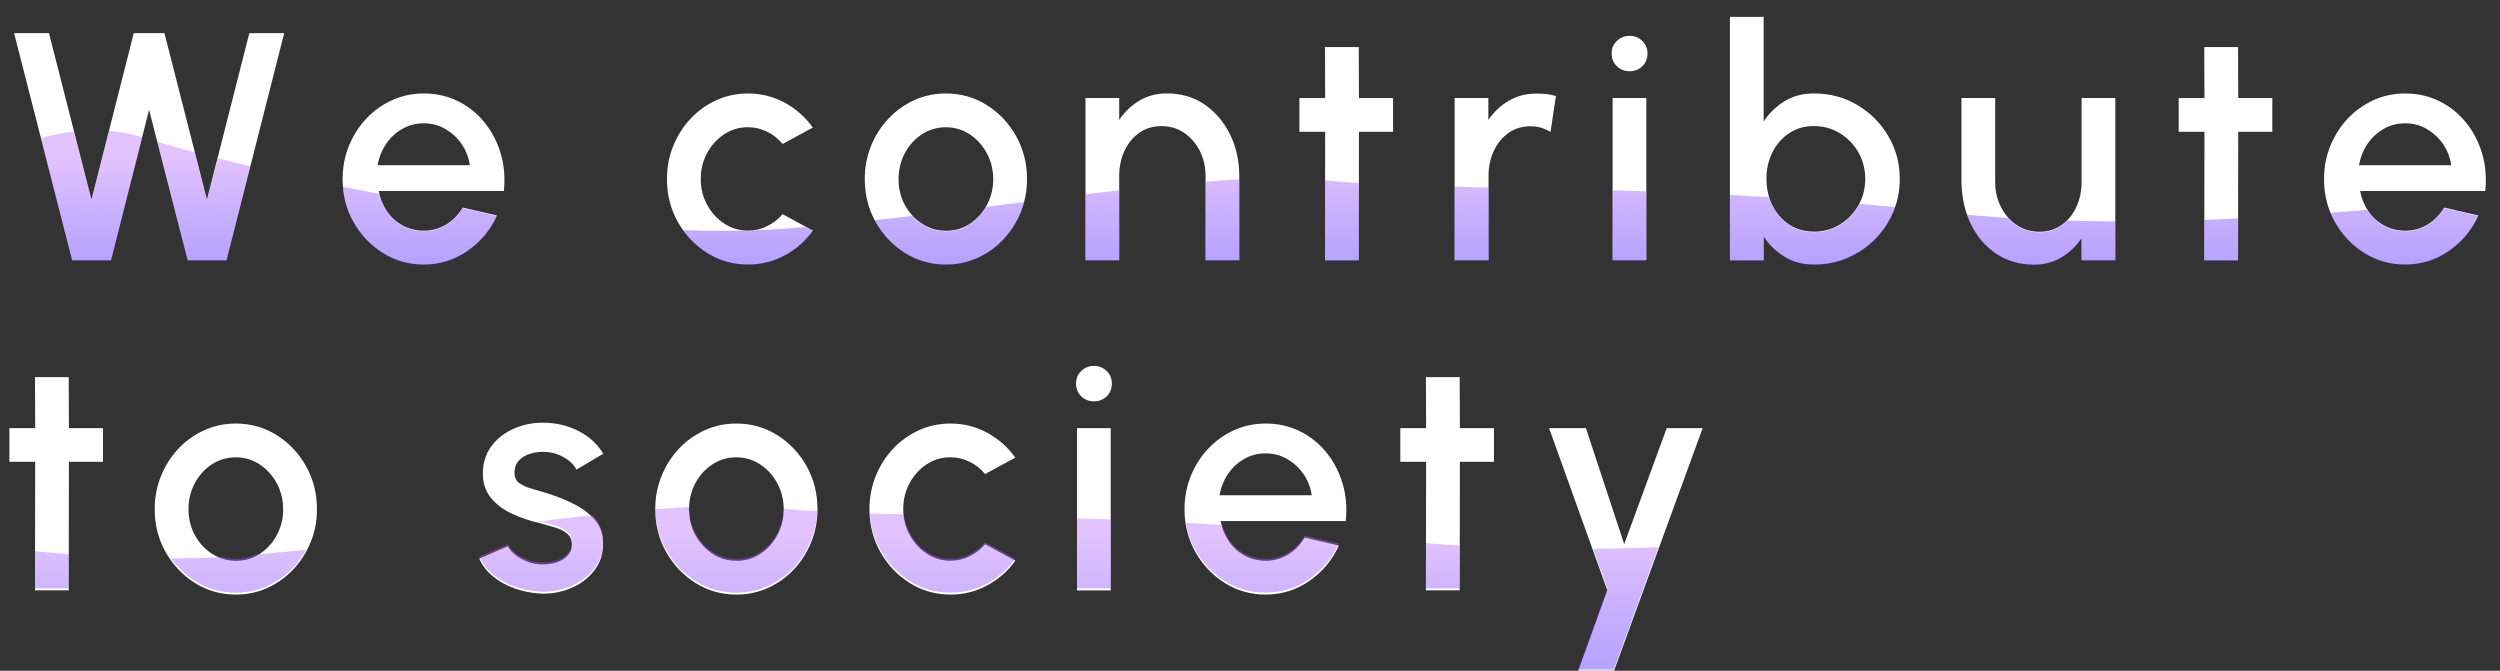 <?xml version="1.0" encoding="UTF-8"?><svg id="_レイヤー_2" xmlns="http://www.w3.org/2000/svg" xmlns:xlink="http://www.w3.org/1999/xlink" viewBox="0 0 410 110"><rect x="0" y="0" width="410" height="110" fill="#333333" stroke="none"/><defs><style>.cls-1{fill:#fff;}.cls-2{fill:url(#_名称未設定グラデーション_20-3);}.cls-3{fill:url(#_名称未設定グラデーション_20-10);}.cls-4{clip-path:url(#clippath-2);}.cls-5{fill:url(#_名称未設定グラデーション_20-8);}.cls-6{fill:url(#_名称未設定グラデーション_20-5);}.cls-7{clip-path:url(#clippath-1);}.cls-8{opacity:.4;}.cls-9{clip-path:url(#clippath);}.cls-10{fill:none;}.cls-11{fill:url(#_名称未設定グラデーション_20-4);}.cls-12{fill:url(#_名称未設定グラデーション_20-2);}.cls-13{fill:url(#_名称未設定グラデーション_20-9);}.cls-14{fill:url(#_名称未設定グラデーション_20);}.cls-15{fill:url(#_名称未設定グラデーション_20-6);}.cls-16{fill:url(#_名称未設定グラデーション_20-7);}</style><clipPath id="clippath"><rect class="cls-10" width="410" height="110"/></clipPath><clipPath id="clippath-1"><path class="cls-10" d="m319.38,34.88c-45.31-5.18-81.55-3.24-101.62-5.27-20.06-2.04-55.01,5.27-88.67,7.86-33.66,2.59-84.79-8.41-105.5-14.89-20.71-6.47-40.13,14.89-40.13,14.89l5.18,11,69.25,6.47,366.98,3.88,3.24-29.22s-63.43,10.45-108.74,5.27Z"/></clipPath><linearGradient id="_名称未設定グラデーション_20" x1="205" y1="2.86" x2="205" y2="43.49" gradientUnits="userSpaceOnUse"><stop offset=".56" stop-color="#b96aff"/><stop offset=".81" stop-color="#7336ff"/><stop offset="1" stop-color="#4715ff"/></linearGradient><clipPath id="clippath-2"><path class="cls-10" d="m229.09,88.6c-45.31-5.18-81.55-3.24-101.62-5.27-20.06-2.04-55.01,5.27-88.67,7.86-33.66,2.59-84.79-8.41-105.5-14.89-20.71-6.47-40.13,14.89-40.13,14.89l5.18,11,69.25,6.47,366.98,3.88,3.24-29.22s-63.43,10.45-108.74,5.27Z"/></clipPath><linearGradient id="_名称未設定グラデーション_20-2" x1="140.39" y1="59.69" x2="140.39" y2="109.8" xlink:href="#_名称未設定グラデーション_20"/><linearGradient id="_名称未設定グラデーション_20-3" x1="140.39" y1="59.69" x2="140.39" y2="109.8" xlink:href="#_名称未設定グラデーション_20"/><linearGradient id="_名称未設定グラデーション_20-4" x1="140.39" y1="59.69" x2="140.39" y2="109.8" xlink:href="#_名称未設定グラデーション_20"/><linearGradient id="_名称未設定グラデーション_20-5" x1="140.39" y1="59.69" x2="140.39" y2="109.8" xlink:href="#_名称未設定グラデーション_20"/><linearGradient id="_名称未設定グラデーション_20-6" x1="140.39" y1="59.69" x2="140.39" y2="109.8" xlink:href="#_名称未設定グラデーション_20"/><linearGradient id="_名称未設定グラデーション_20-7" x1="140.39" y1="59.69" x2="140.39" y2="109.8" xlink:href="#_名称未設定グラデーション_20"/><linearGradient id="_名称未設定グラデーション_20-8" x1="140.39" y1="59.69" x2="140.39" y2="109.8" xlink:href="#_名称未設定グラデーション_20"/><linearGradient id="_名称未設定グラデーション_20-9" x1="140.39" y1="59.69" x2="140.39" y2="109.8" xlink:href="#_名称未設定グラデーション_20"/><linearGradient id="_名称未設定グラデーション_20-10" x1="140.39" y1="59.69" x2="140.39" y2="109.8" xlink:href="#_名称未設定グラデーション_20"/></defs><g id="_レイヤー_1-2"><g class="cls-9"><path class="cls-1" d="m11.84,42.68L2.31,5.43h5.72l6.97,27.33,6.94-27.33h5.03l6.97,27.33,6.95-27.33h5.72l-9.47,37.25h-6.36l-6.33-24.67-6.25,24.67h-6.36Z"/><path class="cls-1" d="m69.5,43.38c-2.45,0-4.68-.63-6.69-1.89-2.01-1.26-3.62-2.95-4.82-5.07-1.2-2.12-1.8-4.47-1.8-7.04,0-1.95.35-3.77,1.04-5.47.69-1.69,1.64-3.18,2.86-4.47,1.21-1.29,2.63-2.29,4.24-3.02s3.33-1.09,5.16-1.09c2.04,0,3.91.42,5.61,1.26,1.7.84,3.16,2,4.36,3.49,1.21,1.48,2.09,3.18,2.66,5.11.57,1.92.74,3.97.51,6.13h-20.52c.23,1.22.68,2.33,1.34,3.31.67.99,1.52,1.76,2.55,2.33,1.04.57,2.2.86,3.47.88,1.35,0,2.58-.34,3.69-1.01,1.11-.67,2.02-1.6,2.73-2.79l5.61,1.3c-1.06,2.36-2.67,4.29-4.82,5.79s-4.55,2.25-7.21,2.25Zm-7.56-16.29h15.11c-.18-1.28-.63-2.43-1.34-3.47-.72-1.04-1.62-1.86-2.69-2.48-1.07-.61-2.25-.92-3.53-.92s-2.43.3-3.5.91-1.96,1.42-2.66,2.46c-.7,1.04-1.17,2.21-1.4,3.5Z"/><path class="cls-1" d="m128.36,35.13l4.95,2.69c-1.21,1.69-2.74,3.03-4.59,4.04-1.85,1.01-3.86,1.52-6.03,1.52-2.45,0-4.68-.63-6.69-1.89-2.01-1.26-3.62-2.95-4.82-5.07-1.2-2.12-1.8-4.47-1.8-7.04,0-1.95.35-3.77,1.04-5.47.69-1.69,1.64-3.18,2.86-4.47,1.21-1.29,2.63-2.29,4.24-3.02s3.33-1.09,5.16-1.09c2.16,0,4.17.51,6.03,1.52,1.85,1.01,3.38,2.37,4.59,4.07l-4.95,2.69c-.75-.89-1.61-1.57-2.61-2.04-.99-.47-2.01-.71-3.06-.71-1.46,0-2.77.4-3.95,1.18-1.18.79-2.11,1.83-2.79,3.11-.68,1.29-1.02,2.69-1.02,4.22s.35,2.91,1.04,4.19c.69,1.29,1.63,2.32,2.81,3.1s2.49,1.17,3.92,1.17c1.1,0,2.15-.25,3.14-.75.99-.5,1.84-1.15,2.53-1.97Z"/><path class="cls-1" d="m155.13,43.38c-2.45,0-4.68-.63-6.69-1.89-2.01-1.26-3.62-2.95-4.82-5.07-1.2-2.12-1.8-4.47-1.8-7.04,0-1.95.35-3.77,1.04-5.47.69-1.69,1.64-3.18,2.86-4.47,1.21-1.29,2.63-2.29,4.24-3.02s3.33-1.09,5.16-1.09c2.45,0,4.68.63,6.69,1.89,2.01,1.26,3.62,2.95,4.82,5.08s1.8,4.49,1.8,7.08c0,1.93-.35,3.74-1.04,5.43-.69,1.69-1.65,3.17-2.86,4.46s-2.62,2.29-4.23,3.02c-1.61.73-3.33,1.09-5.18,1.09Zm0-5.53c1.47,0,2.79-.39,3.96-1.17s2.1-1.81,2.78-3.1c.68-1.29,1.02-2.68,1.02-4.19s-.35-2.96-1.05-4.26-1.64-2.33-2.81-3.1c-1.17-.77-2.47-1.16-3.91-1.16s-2.77.39-3.95,1.17c-1.18.78-2.11,1.82-2.79,3.11-.68,1.3-1.02,2.71-1.02,4.23s.35,3.01,1.06,4.28c.71,1.28,1.65,2.29,2.83,3.05s2.47,1.13,3.87,1.13Z"/><path class="cls-1" d="m203.24,28.74v13.94h-5.53v-13.84c0-1.51-.32-2.88-.95-4.11-.63-1.23-1.49-2.22-2.58-2.95-1.09-.74-2.33-1.1-3.71-1.1s-2.59.37-3.63,1.1c-1.04.74-1.85,1.72-2.42,2.95-.58,1.23-.87,2.6-.87,4.11v13.84h-5.53v-26.61h5.53v3.59c.92-1.35,2.04-2.41,3.35-3.18,1.31-.77,2.79-1.16,4.44-1.16,2.4,0,4.47.61,6.24,1.84,1.76,1.22,3.14,2.85,4.14,4.87s1.5,4.26,1.52,6.71Z"/><path class="cls-1" d="m228.46,21.61h-5.59l-.03,21.08h-5.54l.03-21.08h-4.23v-5.53h4.23l-.03-8.36h5.54l.03,8.36h5.59v5.53Z"/><path class="cls-1" d="m254.28,21.64c-.46-.28-.96-.51-1.5-.68s-1.13-.25-1.77-.25c-1.38,0-2.59.36-3.62,1.09-1.03.73-1.83,1.71-2.41,2.95-.58,1.24-.86,2.62-.86,4.12v13.81h-5.56v-26.61h5.53v3.59c.92-1.33,2.04-2.38,3.37-3.15s2.8-1.16,4.43-1.16c.6,0,1.17.03,1.72.08.54.05,1.06.16,1.56.32l-.88,5.88Z"/><path class="cls-1" d="m267.26,11.68c-.83,0-1.54-.27-2.1-.82s-.85-1.24-.85-2.08.28-1.5.85-2.06c.57-.56,1.27-.84,2.1-.84s1.51.28,2.08.84c.57.56.85,1.25.85,2.06s-.28,1.53-.85,2.08-1.26.82-2.08.82Zm-2.79,4.39h5.53v26.61h-5.53v-26.61Z"/><path class="cls-1" d="m297.54,15.33c2.59,0,4.94.63,7.06,1.89,2.12,1.26,3.81,2.95,5.07,5.07,1.26,2.12,1.89,4.48,1.89,7.07,0,1.93-.36,3.75-1.09,5.44-.73,1.69-1.73,3.18-3.02,4.47s-2.78,2.29-4.47,3.02c-1.69.73-3.51,1.09-5.44,1.09s-3.49-.43-4.88-1.29-2.53-1.96-3.42-3.31v3.91h-5.53V2.77h5.53v17.16c.89-1.37,2.03-2.47,3.42-3.33,1.39-.85,3.02-1.28,4.88-1.28Zm-.05,22.67c1.54,0,2.95-.39,4.23-1.17,1.28-.78,2.29-1.83,3.05-3.14.75-1.31,1.13-2.76,1.13-4.34s-.38-3.08-1.14-4.39c-.76-1.31-1.78-2.36-3.06-3.13s-2.68-1.16-4.21-1.16-2.9.39-4.07,1.17c-1.17.78-2.08,1.83-2.74,3.14s-.98,2.77-.98,4.36.33,3.05.98,4.36c.66,1.31,1.57,2.36,2.74,3.13,1.17.77,2.53,1.16,4.07,1.16Z"/><path class="cls-1" d="m321.68,29.96v-13.89h5.53v13.78c0,1.51.32,2.88.95,4.11.63,1.23,1.49,2.22,2.58,2.95s2.34,1.1,3.74,1.1,2.57-.37,3.61-1.1c1.04-.74,1.85-1.72,2.42-2.95.58-1.23.87-2.6.87-4.11v-13.78h5.53v26.61h-5.53v-3.62c-.92,1.33-2.04,2.39-3.35,3.17s-2.79,1.17-4.44,1.17c-2.38,0-4.46-.61-6.24-1.82s-3.16-2.84-4.14-4.88-1.48-4.28-1.52-6.73Z"/><path class="cls-1" d="m372.66,21.61h-5.59l-.03,21.08h-5.54l.03-21.08h-4.23v-5.53h4.23l-.03-8.36h5.54l.03,8.36h5.59v5.53Z"/><path class="cls-1" d="m394.45,43.38c-2.45,0-4.68-.63-6.69-1.89-2.01-1.26-3.62-2.95-4.82-5.07-1.2-2.12-1.8-4.47-1.8-7.04,0-1.95.35-3.77,1.04-5.47.69-1.69,1.64-3.18,2.86-4.47,1.21-1.29,2.63-2.29,4.24-3.02s3.33-1.09,5.16-1.09c2.04,0,3.91.42,5.61,1.26,1.7.84,3.16,2,4.36,3.49,1.21,1.48,2.09,3.18,2.66,5.11.57,1.92.74,3.97.51,6.13h-20.52c.23,1.22.68,2.33,1.34,3.31.67.99,1.52,1.76,2.55,2.33,1.04.57,2.2.86,3.47.88,1.35,0,2.58-.34,3.69-1.01,1.11-.67,2.02-1.6,2.73-2.79l5.61,1.3c-1.06,2.36-2.67,4.29-4.82,5.79s-4.55,2.25-7.21,2.25Zm-7.56-16.29h15.11c-.18-1.28-.63-2.43-1.34-3.47-.72-1.04-1.62-1.86-2.69-2.48-1.07-.61-2.25-.92-3.53-.92s-2.43.3-3.5.91-1.96,1.42-2.66,2.46c-.7,1.04-1.17,2.21-1.4,3.5Z"/><path class="cls-1" d="m16.89,75.74h-5.59l-.03,21.08h-5.53l.03-21.08H1.54v-5.53h4.23l-.03-8.36h5.53l.03,8.36h5.59v5.53Z"/><path class="cls-1" d="m38.68,97.51c-2.45,0-4.68-.63-6.69-1.89-2.01-1.26-3.62-2.95-4.82-5.07-1.2-2.12-1.8-4.47-1.8-7.04,0-1.95.35-3.77,1.04-5.47.69-1.69,1.65-3.18,2.86-4.47,1.21-1.29,2.63-2.29,4.24-3.02,1.61-.73,3.33-1.09,5.16-1.09,2.45,0,4.68.63,6.69,1.89,2.01,1.26,3.62,2.95,4.82,5.08s1.8,4.49,1.8,7.08c0,1.93-.35,3.74-1.04,5.43-.69,1.69-1.65,3.17-2.86,4.46-1.22,1.29-2.63,2.29-4.23,3.02-1.61.73-3.33,1.09-5.18,1.09Zm0-5.53c1.47,0,2.79-.39,3.96-1.17s2.1-1.81,2.78-3.1c.68-1.29,1.02-2.68,1.02-4.19s-.35-2.96-1.05-4.26c-.7-1.29-1.64-2.33-2.81-3.1-1.17-.77-2.47-1.16-3.91-1.16s-2.77.39-3.95,1.17c-1.18.78-2.11,1.82-2.79,3.11-.68,1.3-1.02,2.71-1.02,4.23s.35,3.01,1.06,4.28c.71,1.28,1.65,2.29,2.83,3.05,1.18.75,2.47,1.13,3.87,1.13Z"/><path class="cls-1" d="m88.44,97.33c-1.4-.09-2.77-.37-4.1-.85-1.33-.48-2.5-1.13-3.5-1.96s-1.75-1.8-2.25-2.91l4.71-2.02c.23.48.63.95,1.21,1.41.58.46,1.25.84,2.04,1.13.78.29,1.6.44,2.45.44s1.61-.12,2.33-.36c.72-.24,1.31-.61,1.77-1.1.46-.5.69-1.09.69-1.78,0-.78-.26-1.39-.79-1.82-.52-.43-1.18-.77-1.96-1s-1.56-.45-2.34-.67c-1.74-.39-3.33-.93-4.78-1.61s-2.59-1.56-3.45-2.63c-.85-1.07-1.28-2.39-1.28-3.95,0-1.7.46-3.18,1.37-4.43.91-1.25,2.12-2.21,3.63-2.89,1.51-.67,3.11-1.01,4.82-1.01,2.13,0,4.08.45,5.85,1.36,1.77.9,3.13,2.15,4.07,3.73l-4.39,2.61c-.27-.53-.67-1.01-1.2-1.44s-1.14-.77-1.81-1.03c-.67-.26-1.38-.4-2.1-.44-.9-.04-1.74.07-2.51.31s-1.39.62-1.85,1.13c-.46.51-.69,1.17-.69,1.97s.27,1.36.83,1.74c.55.38,1.25.69,2.09.92.84.23,1.71.49,2.59.77,1.58.5,3.06,1.1,4.44,1.82,1.38.72,2.5,1.6,3.35,2.65.85,1.05,1.26,2.32,1.22,3.83,0,1.67-.5,3.13-1.5,4.39-1,1.26-2.3,2.22-3.9,2.87s-3.29.93-5.08.83Z"/><path class="cls-1" d="m120.77,97.51c-2.45,0-4.68-.63-6.69-1.89-2.01-1.26-3.62-2.95-4.82-5.07-1.2-2.12-1.8-4.47-1.8-7.04,0-1.95.35-3.77,1.04-5.47.69-1.69,1.64-3.18,2.86-4.47,1.21-1.29,2.63-2.29,4.24-3.02s3.33-1.09,5.16-1.09c2.45,0,4.68.63,6.69,1.89,2.01,1.26,3.62,2.95,4.82,5.08s1.8,4.49,1.8,7.08c0,1.93-.35,3.74-1.04,5.43-.69,1.69-1.65,3.17-2.86,4.46s-2.62,2.29-4.23,3.02c-1.61.73-3.33,1.09-5.18,1.09Zm0-5.53c1.47,0,2.79-.39,3.96-1.17s2.1-1.81,2.78-3.1c.68-1.29,1.02-2.68,1.02-4.19s-.35-2.96-1.05-4.26-1.64-2.33-2.81-3.1c-1.17-.77-2.47-1.16-3.91-1.16s-2.77.39-3.95,1.17c-1.18.78-2.11,1.82-2.79,3.11-.68,1.3-1.02,2.71-1.02,4.23s.35,3.01,1.06,4.28c.71,1.28,1.65,2.29,2.83,3.05s2.47,1.13,3.87,1.13Z"/><path class="cls-1" d="m161.57,89.26l4.95,2.69c-1.21,1.69-2.74,3.03-4.59,4.04-1.85,1.01-3.86,1.52-6.03,1.52-2.45,0-4.68-.63-6.69-1.89-2.01-1.26-3.62-2.95-4.82-5.07-1.2-2.12-1.8-4.47-1.8-7.04,0-1.95.35-3.77,1.04-5.47.69-1.69,1.64-3.18,2.86-4.47,1.21-1.29,2.63-2.29,4.24-3.02s3.33-1.09,5.16-1.09c2.16,0,4.17.5,6.03,1.52,1.85,1.01,3.38,2.37,4.59,4.07l-4.95,2.69c-.75-.89-1.61-1.57-2.61-2.04-.99-.47-2.01-.71-3.06-.71-1.46,0-2.77.4-3.95,1.18-1.18.79-2.11,1.83-2.79,3.11-.68,1.29-1.02,2.69-1.02,4.22s.35,2.91,1.04,4.19c.69,1.29,1.63,2.32,2.81,3.1s2.49,1.17,3.92,1.17c1.1,0,2.15-.25,3.14-.75.99-.5,1.84-1.15,2.53-1.97Z"/><path class="cls-1" d="m179.42,65.82c-.83,0-1.54-.28-2.1-.83s-.85-1.24-.85-2.08.28-1.5.85-2.06,1.27-.84,2.1-.84,1.51.28,2.08.84.85,1.25.85,2.06-.28,1.53-.85,2.08-1.26.83-2.08.83Zm-2.79,4.39h5.53v26.61h-5.53v-26.61Z"/><path class="cls-1" d="m207.57,97.51c-2.45,0-4.68-.63-6.69-1.89-2.01-1.26-3.62-2.95-4.82-5.07-1.2-2.12-1.8-4.47-1.8-7.04,0-1.95.35-3.77,1.04-5.47.69-1.69,1.64-3.18,2.86-4.47,1.21-1.29,2.63-2.29,4.24-3.02s3.33-1.09,5.16-1.09c2.04,0,3.91.42,5.61,1.26,1.7.84,3.16,2,4.36,3.49,1.21,1.48,2.09,3.18,2.66,5.11.57,1.92.74,3.97.51,6.13h-20.52c.23,1.22.68,2.33,1.34,3.31.67.99,1.52,1.76,2.55,2.33,1.04.57,2.2.86,3.47.88,1.35,0,2.58-.34,3.69-1.01,1.11-.67,2.02-1.6,2.73-2.79l5.61,1.3c-1.06,2.36-2.67,4.29-4.82,5.79s-4.55,2.25-7.21,2.25Zm-7.56-16.29h15.11c-.18-1.28-.63-2.43-1.34-3.47-.72-1.04-1.62-1.86-2.69-2.48-1.07-.61-2.25-.92-3.53-.92s-2.43.3-3.5.91-1.96,1.42-2.66,2.46c-.7,1.04-1.17,2.21-1.4,3.5Z"/><path class="cls-1" d="m245.01,75.74h-5.59l-.03,21.08h-5.54l.03-21.08h-4.23v-5.53h4.23l-.03-8.36h5.54l.03,8.36h5.59v5.53Z"/><path class="cls-1" d="m273.33,70.21h5.91l-14.58,39.91h-5.88l4.82-13.3-9.55-26.61h6.04l6.28,19.03,6.97-19.03Z"/><g class="cls-8"><g class="cls-7"><path class="cls-14" d="m11.84,42.77L2.31,5.52h5.72l6.97,27.33,6.94-27.33h5.03l6.97,27.33,6.95-27.33h5.72l-9.47,37.25h-6.36l-6.33-24.67-6.25,24.67h-6.36Z"/><path class="cls-14" d="m69.5,43.46c-2.45,0-4.68-.63-6.69-1.89-2.01-1.26-3.62-2.95-4.82-5.07-1.2-2.12-1.8-4.47-1.8-7.04,0-1.95.35-3.77,1.04-5.47.69-1.69,1.64-3.18,2.86-4.47,1.21-1.29,2.63-2.29,4.24-3.02s3.33-1.09,5.16-1.09c2.04,0,3.91.42,5.61,1.26,1.7.84,3.16,2,4.36,3.49,1.21,1.48,2.09,3.18,2.66,5.11.57,1.92.74,3.97.51,6.13h-20.52c.23,1.22.68,2.33,1.34,3.31.67.99,1.52,1.76,2.55,2.33,1.04.57,2.2.86,3.47.88,1.35,0,2.58-.34,3.69-1.01,1.11-.67,2.02-1.6,2.73-2.79l5.61,1.3c-1.06,2.36-2.67,4.29-4.82,5.79s-4.55,2.25-7.21,2.25Zm-7.56-16.29h15.11c-.18-1.28-.63-2.43-1.34-3.47-.72-1.04-1.62-1.86-2.69-2.48-1.07-.61-2.25-.92-3.53-.92s-2.43.3-3.5.91-1.96,1.42-2.66,2.46c-.7,1.04-1.17,2.21-1.4,3.5Z"/><path class="cls-14" d="m128.36,35.21l4.95,2.69c-1.21,1.69-2.74,3.03-4.59,4.04-1.85,1.01-3.86,1.52-6.03,1.52-2.45,0-4.68-.63-6.69-1.89-2.01-1.26-3.62-2.95-4.82-5.07-1.2-2.12-1.8-4.47-1.8-7.04,0-1.95.35-3.77,1.04-5.47.69-1.69,1.64-3.18,2.86-4.47,1.21-1.29,2.63-2.29,4.24-3.02s3.33-1.09,5.16-1.09c2.16,0,4.17.51,6.03,1.52,1.85,1.01,3.38,2.37,4.59,4.07l-4.95,2.69c-.75-.89-1.61-1.57-2.61-2.04-.99-.47-2.01-.71-3.06-.71-1.46,0-2.77.4-3.95,1.18-1.18.79-2.11,1.83-2.79,3.11-.68,1.29-1.02,2.69-1.02,4.22s.35,2.91,1.04,4.19c.69,1.29,1.63,2.32,2.81,3.1s2.49,1.17,3.92,1.17c1.1,0,2.15-.25,3.14-.75.99-.5,1.84-1.15,2.53-1.97Z"/><path class="cls-14" d="m155.13,43.46c-2.45,0-4.68-.63-6.69-1.89-2.01-1.26-3.62-2.95-4.82-5.07-1.2-2.12-1.8-4.47-1.8-7.04,0-1.95.35-3.77,1.04-5.47.69-1.69,1.64-3.18,2.86-4.47,1.21-1.29,2.63-2.29,4.24-3.02s3.33-1.09,5.16-1.09c2.45,0,4.68.63,6.69,1.89,2.01,1.26,3.62,2.95,4.82,5.08s1.8,4.49,1.8,7.08c0,1.93-.35,3.74-1.04,5.43-.69,1.69-1.65,3.17-2.86,4.46s-2.62,2.29-4.23,3.02c-1.61.73-3.33,1.09-5.18,1.09Zm0-5.53c1.47,0,2.79-.39,3.96-1.17s2.1-1.81,2.78-3.1c.68-1.29,1.02-2.68,1.02-4.19s-.35-2.96-1.05-4.26-1.64-2.33-2.81-3.1c-1.17-.77-2.47-1.16-3.91-1.16s-2.77.39-3.95,1.17c-1.18.78-2.11,1.82-2.79,3.11-.68,1.3-1.02,2.71-1.02,4.23s.35,3.01,1.06,4.28c.71,1.28,1.65,2.29,2.83,3.05s2.47,1.13,3.87,1.13Z"/><path class="cls-14" d="m203.24,28.83v13.94h-5.53v-13.84c0-1.51-.32-2.88-.95-4.11-.63-1.23-1.49-2.22-2.58-2.95-1.09-.74-2.33-1.1-3.71-1.1s-2.59.37-3.63,1.1c-1.04.74-1.85,1.72-2.42,2.95-.58,1.23-.87,2.6-.87,4.11v13.84h-5.53v-26.61h5.53v3.59c.92-1.35,2.04-2.41,3.35-3.18,1.31-.77,2.79-1.16,4.44-1.16,2.4,0,4.47.61,6.24,1.84,1.76,1.22,3.14,2.85,4.14,4.87s1.5,4.26,1.52,6.71Z"/><path class="cls-14" d="m228.46,21.7h-5.59l-.03,21.08h-5.54l.03-21.08h-4.23v-5.53h4.23l-.03-8.36h5.54l.03,8.36h5.59v5.53Z"/><path class="cls-14" d="m254.28,21.72c-.46-.28-.96-.51-1.5-.68s-1.13-.25-1.77-.25c-1.38,0-2.59.36-3.62,1.09-1.03.73-1.83,1.71-2.41,2.95-.58,1.24-.86,2.62-.86,4.12v13.81h-5.56v-26.61h5.53v3.59c.92-1.33,2.04-2.38,3.37-3.15s2.8-1.16,4.43-1.16c.6,0,1.17.03,1.72.08.54.05,1.06.16,1.56.32l-.88,5.88Z"/><path class="cls-14" d="m267.26,11.77c-.83,0-1.54-.27-2.1-.82s-.85-1.24-.85-2.08.28-1.5.85-2.06c.57-.56,1.27-.84,2.1-.84s1.51.28,2.08.84c.57.56.85,1.25.85,2.06s-.28,1.53-.85,2.08-1.26.82-2.08.82Zm-2.79,4.39h5.53v26.61h-5.53v-26.61Z"/><path class="cls-14" d="m297.54,15.42c2.59,0,4.94.63,7.06,1.89,2.12,1.26,3.81,2.95,5.07,5.07,1.26,2.12,1.89,4.48,1.89,7.07,0,1.93-.36,3.75-1.09,5.44-.73,1.69-1.73,3.18-3.02,4.47s-2.78,2.29-4.47,3.02c-1.69.73-3.51,1.09-5.44,1.09s-3.49-.43-4.88-1.29-2.53-1.96-3.42-3.31v3.91h-5.53V2.86h5.53v17.16c.89-1.37,2.03-2.47,3.42-3.33,1.39-.85,3.02-1.28,4.88-1.28Zm-.05,22.67c1.54,0,2.95-.39,4.23-1.17,1.28-.78,2.29-1.83,3.05-3.14.75-1.31,1.13-2.76,1.13-4.34s-.38-3.08-1.14-4.39c-.76-1.31-1.78-2.36-3.06-3.13s-2.68-1.16-4.21-1.16-2.9.39-4.07,1.17c-1.17.78-2.08,1.83-2.74,3.14s-.98,2.77-.98,4.36.33,3.05.98,4.36c.66,1.31,1.57,2.36,2.74,3.13,1.17.77,2.53,1.16,4.07,1.16Z"/><path class="cls-14" d="m321.68,30.05v-13.89h5.53v13.78c0,1.51.32,2.88.95,4.11.63,1.23,1.49,2.22,2.58,2.95s2.34,1.1,3.74,1.1,2.57-.37,3.61-1.1c1.04-.74,1.85-1.72,2.42-2.95.58-1.23.87-2.6.87-4.11v-13.78h5.53v26.61h-5.53v-3.62c-.92,1.33-2.04,2.39-3.35,3.17s-2.79,1.17-4.44,1.17c-2.38,0-4.46-.61-6.24-1.82s-3.16-2.84-4.14-4.88-1.48-4.28-1.52-6.73Z"/><path class="cls-14" d="m372.66,21.7h-5.59l-.03,21.08h-5.54l.03-21.08h-4.23v-5.53h4.23l-.03-8.36h5.54l.03,8.36h5.59v5.53Z"/><path class="cls-14" d="m394.45,43.46c-2.45,0-4.68-.63-6.69-1.89-2.01-1.26-3.62-2.95-4.82-5.07-1.2-2.12-1.8-4.47-1.8-7.04,0-1.95.35-3.77,1.04-5.47.69-1.69,1.64-3.18,2.86-4.47,1.21-1.29,2.63-2.29,4.24-3.02s3.33-1.09,5.16-1.09c2.04,0,3.91.42,5.61,1.26,1.7.84,3.16,2,4.36,3.49,1.21,1.48,2.09,3.18,2.66,5.11.57,1.92.74,3.97.51,6.13h-20.52c.23,1.22.68,2.33,1.34,3.31.67.99,1.52,1.76,2.55,2.33,1.04.57,2.2.86,3.47.88,1.35,0,2.58-.34,3.69-1.01,1.11-.67,2.02-1.6,2.73-2.79l5.61,1.3c-1.06,2.36-2.67,4.29-4.82,5.79s-4.55,2.25-7.21,2.25Zm-7.56-16.29h15.11c-.18-1.28-.63-2.43-1.34-3.47-.72-1.04-1.62-1.86-2.69-2.48-1.07-.61-2.25-.92-3.53-.92s-2.43.3-3.5.91-1.96,1.42-2.66,2.46c-.7,1.04-1.17,2.21-1.4,3.5Z"/></g></g><g class="cls-8"><g class="cls-4"><path class="cls-12" d="m16.89,75.42h-5.59l-.03,21.08h-5.53l.03-21.08H1.54v-5.53h4.23l-.03-8.36h5.53l.03,8.36h5.59v5.53Z"/><path class="cls-2" d="m38.68,97.19c-2.45,0-4.68-.63-6.69-1.89-2.01-1.26-3.62-2.95-4.82-5.07-1.2-2.12-1.8-4.47-1.8-7.04,0-1.95.35-3.77,1.04-5.47.69-1.69,1.65-3.18,2.86-4.47,1.21-1.29,2.63-2.29,4.24-3.02,1.61-.73,3.33-1.09,5.16-1.09,2.45,0,4.68.63,6.69,1.89,2.01,1.26,3.62,2.95,4.82,5.08s1.8,4.49,1.8,7.08c0,1.93-.35,3.74-1.04,5.43-.69,1.69-1.65,3.17-2.86,4.46-1.22,1.29-2.63,2.29-4.23,3.02-1.61.73-3.33,1.09-5.18,1.09Zm0-5.53c1.47,0,2.79-.39,3.96-1.17s2.1-1.81,2.78-3.1c.68-1.29,1.02-2.68,1.02-4.19s-.35-2.96-1.05-4.26c-.7-1.29-1.64-2.33-2.81-3.1-1.17-.77-2.47-1.16-3.91-1.16s-2.77.39-3.95,1.17c-1.18.78-2.11,1.82-2.79,3.11-.68,1.3-1.02,2.71-1.02,4.23s.35,3.01,1.06,4.28c.71,1.28,1.65,2.29,2.83,3.05,1.18.75,2.47,1.13,3.87,1.13Z"/><path class="cls-11" d="m88.44,97c-1.4-.09-2.77-.37-4.1-.85-1.33-.48-2.5-1.13-3.5-1.96s-1.75-1.8-2.25-2.91l4.71-2.02c.23.48.63.95,1.21,1.41.58.46,1.25.84,2.04,1.13.78.29,1.6.44,2.45.44s1.61-.12,2.33-.36c.72-.24,1.31-.61,1.77-1.1.46-.5.69-1.09.69-1.78,0-.78-.26-1.39-.79-1.82-.52-.43-1.18-.77-1.96-1s-1.56-.45-2.34-.67c-1.74-.39-3.33-.93-4.78-1.61s-2.59-1.56-3.45-2.63c-.85-1.07-1.28-2.39-1.28-3.95,0-1.7.46-3.18,1.37-4.43.91-1.25,2.12-2.21,3.63-2.89,1.51-.67,3.11-1.01,4.82-1.01,2.13,0,4.08.45,5.85,1.36,1.77.9,3.13,2.15,4.07,3.73l-4.39,2.61c-.27-.53-.67-1.01-1.2-1.44s-1.14-.77-1.81-1.03c-.67-.26-1.38-.4-2.1-.44-.9-.04-1.74.07-2.51.31s-1.39.62-1.85,1.13c-.46.51-.69,1.17-.69,1.97s.27,1.36.83,1.74c.55.38,1.25.69,2.09.92.84.23,1.71.49,2.59.77,1.58.5,3.06,1.1,4.44,1.82,1.38.72,2.5,1.6,3.35,2.65.85,1.05,1.26,2.32,1.22,3.83,0,1.67-.5,3.13-1.5,4.39-1,1.26-2.3,2.22-3.9,2.87s-3.29.93-5.08.83Z"/><path class="cls-6" d="m120.77,97.19c-2.45,0-4.68-.63-6.69-1.89-2.01-1.26-3.62-2.95-4.82-5.07-1.2-2.12-1.8-4.47-1.8-7.04,0-1.95.35-3.77,1.04-5.47.69-1.69,1.64-3.18,2.86-4.47,1.21-1.29,2.63-2.29,4.24-3.02s3.33-1.09,5.16-1.09c2.45,0,4.68.63,6.69,1.89,2.01,1.26,3.62,2.95,4.82,5.08s1.8,4.49,1.8,7.08c0,1.93-.35,3.74-1.04,5.43-.69,1.69-1.65,3.17-2.86,4.46s-2.62,2.29-4.23,3.02c-1.61.73-3.33,1.09-5.18,1.09Zm0-5.53c1.47,0,2.79-.39,3.96-1.17s2.1-1.81,2.78-3.1c.68-1.29,1.02-2.68,1.02-4.19s-.35-2.96-1.05-4.26-1.64-2.33-2.81-3.1c-1.17-.77-2.47-1.16-3.91-1.16s-2.77.39-3.95,1.17c-1.18.78-2.11,1.82-2.79,3.11-.68,1.3-1.02,2.71-1.02,4.23s.35,3.01,1.06,4.28c.71,1.28,1.65,2.29,2.83,3.05s2.47,1.13,3.87,1.13Z"/><path class="cls-15" d="m161.57,88.94l4.95,2.69c-1.21,1.69-2.74,3.03-4.59,4.04-1.85,1.01-3.86,1.52-6.03,1.52-2.45,0-4.68-.63-6.69-1.89-2.01-1.26-3.62-2.95-4.82-5.07-1.2-2.12-1.8-4.47-1.8-7.04,0-1.95.35-3.77,1.04-5.47.69-1.69,1.64-3.18,2.86-4.47,1.21-1.29,2.63-2.29,4.24-3.02s3.33-1.09,5.16-1.09c2.16,0,4.17.5,6.03,1.52,1.85,1.01,3.38,2.37,4.59,4.07l-4.95,2.69c-.75-.89-1.61-1.57-2.61-2.04-.99-.47-2.01-.71-3.06-.71-1.46,0-2.77.4-3.95,1.18-1.18.79-2.11,1.83-2.79,3.11-.68,1.29-1.02,2.69-1.02,4.22s.35,2.91,1.04,4.19c.69,1.29,1.63,2.32,2.81,3.1s2.49,1.17,3.92,1.17c1.1,0,2.15-.25,3.14-.75.99-.5,1.84-1.15,2.53-1.97Z"/><path class="cls-16" d="m179.42,65.5c-.83,0-1.54-.28-2.1-.83s-.85-1.24-.85-2.08.28-1.5.85-2.06,1.27-.84,2.1-.84,1.51.28,2.08.84.85,1.25.85,2.06-.28,1.53-.85,2.08-1.26.83-2.08.83Zm-2.79,4.39h5.53v26.61h-5.53v-26.61Z"/><path class="cls-5" d="m207.57,97.19c-2.45,0-4.68-.63-6.69-1.89-2.01-1.26-3.62-2.95-4.82-5.07-1.2-2.12-1.8-4.47-1.8-7.04,0-1.95.35-3.77,1.04-5.47.69-1.69,1.64-3.18,2.86-4.47,1.21-1.29,2.63-2.29,4.24-3.02s3.33-1.09,5.16-1.09c2.04,0,3.91.42,5.61,1.26,1.7.84,3.16,2,4.36,3.49,1.21,1.48,2.09,3.18,2.66,5.11.57,1.92.74,3.97.51,6.13h-20.52c.23,1.22.68,2.33,1.34,3.31.67.99,1.52,1.76,2.55,2.33,1.04.57,2.2.86,3.47.88,1.35,0,2.58-.34,3.69-1.01,1.11-.67,2.02-1.6,2.73-2.79l5.61,1.3c-1.06,2.36-2.67,4.29-4.82,5.79s-4.55,2.25-7.21,2.25Zm-7.56-16.29h15.11c-.18-1.28-.63-2.43-1.34-3.47-.72-1.04-1.62-1.86-2.69-2.48-1.07-.61-2.25-.92-3.53-.92s-2.43.3-3.5.91-1.96,1.42-2.66,2.46c-.7,1.04-1.17,2.21-1.4,3.5Z"/><path class="cls-13" d="m245.01,75.42h-5.59l-.03,21.08h-5.54l.03-21.08h-4.23v-5.53h4.23l-.03-8.36h5.54l.03,8.36h5.59v5.53Z"/><path class="cls-3" d="m273.33,69.89h5.91l-14.58,39.91h-5.88l4.82-13.3-9.55-26.61h6.04l6.28,19.03,6.97-19.03Z"/></g></g></g></g></svg>